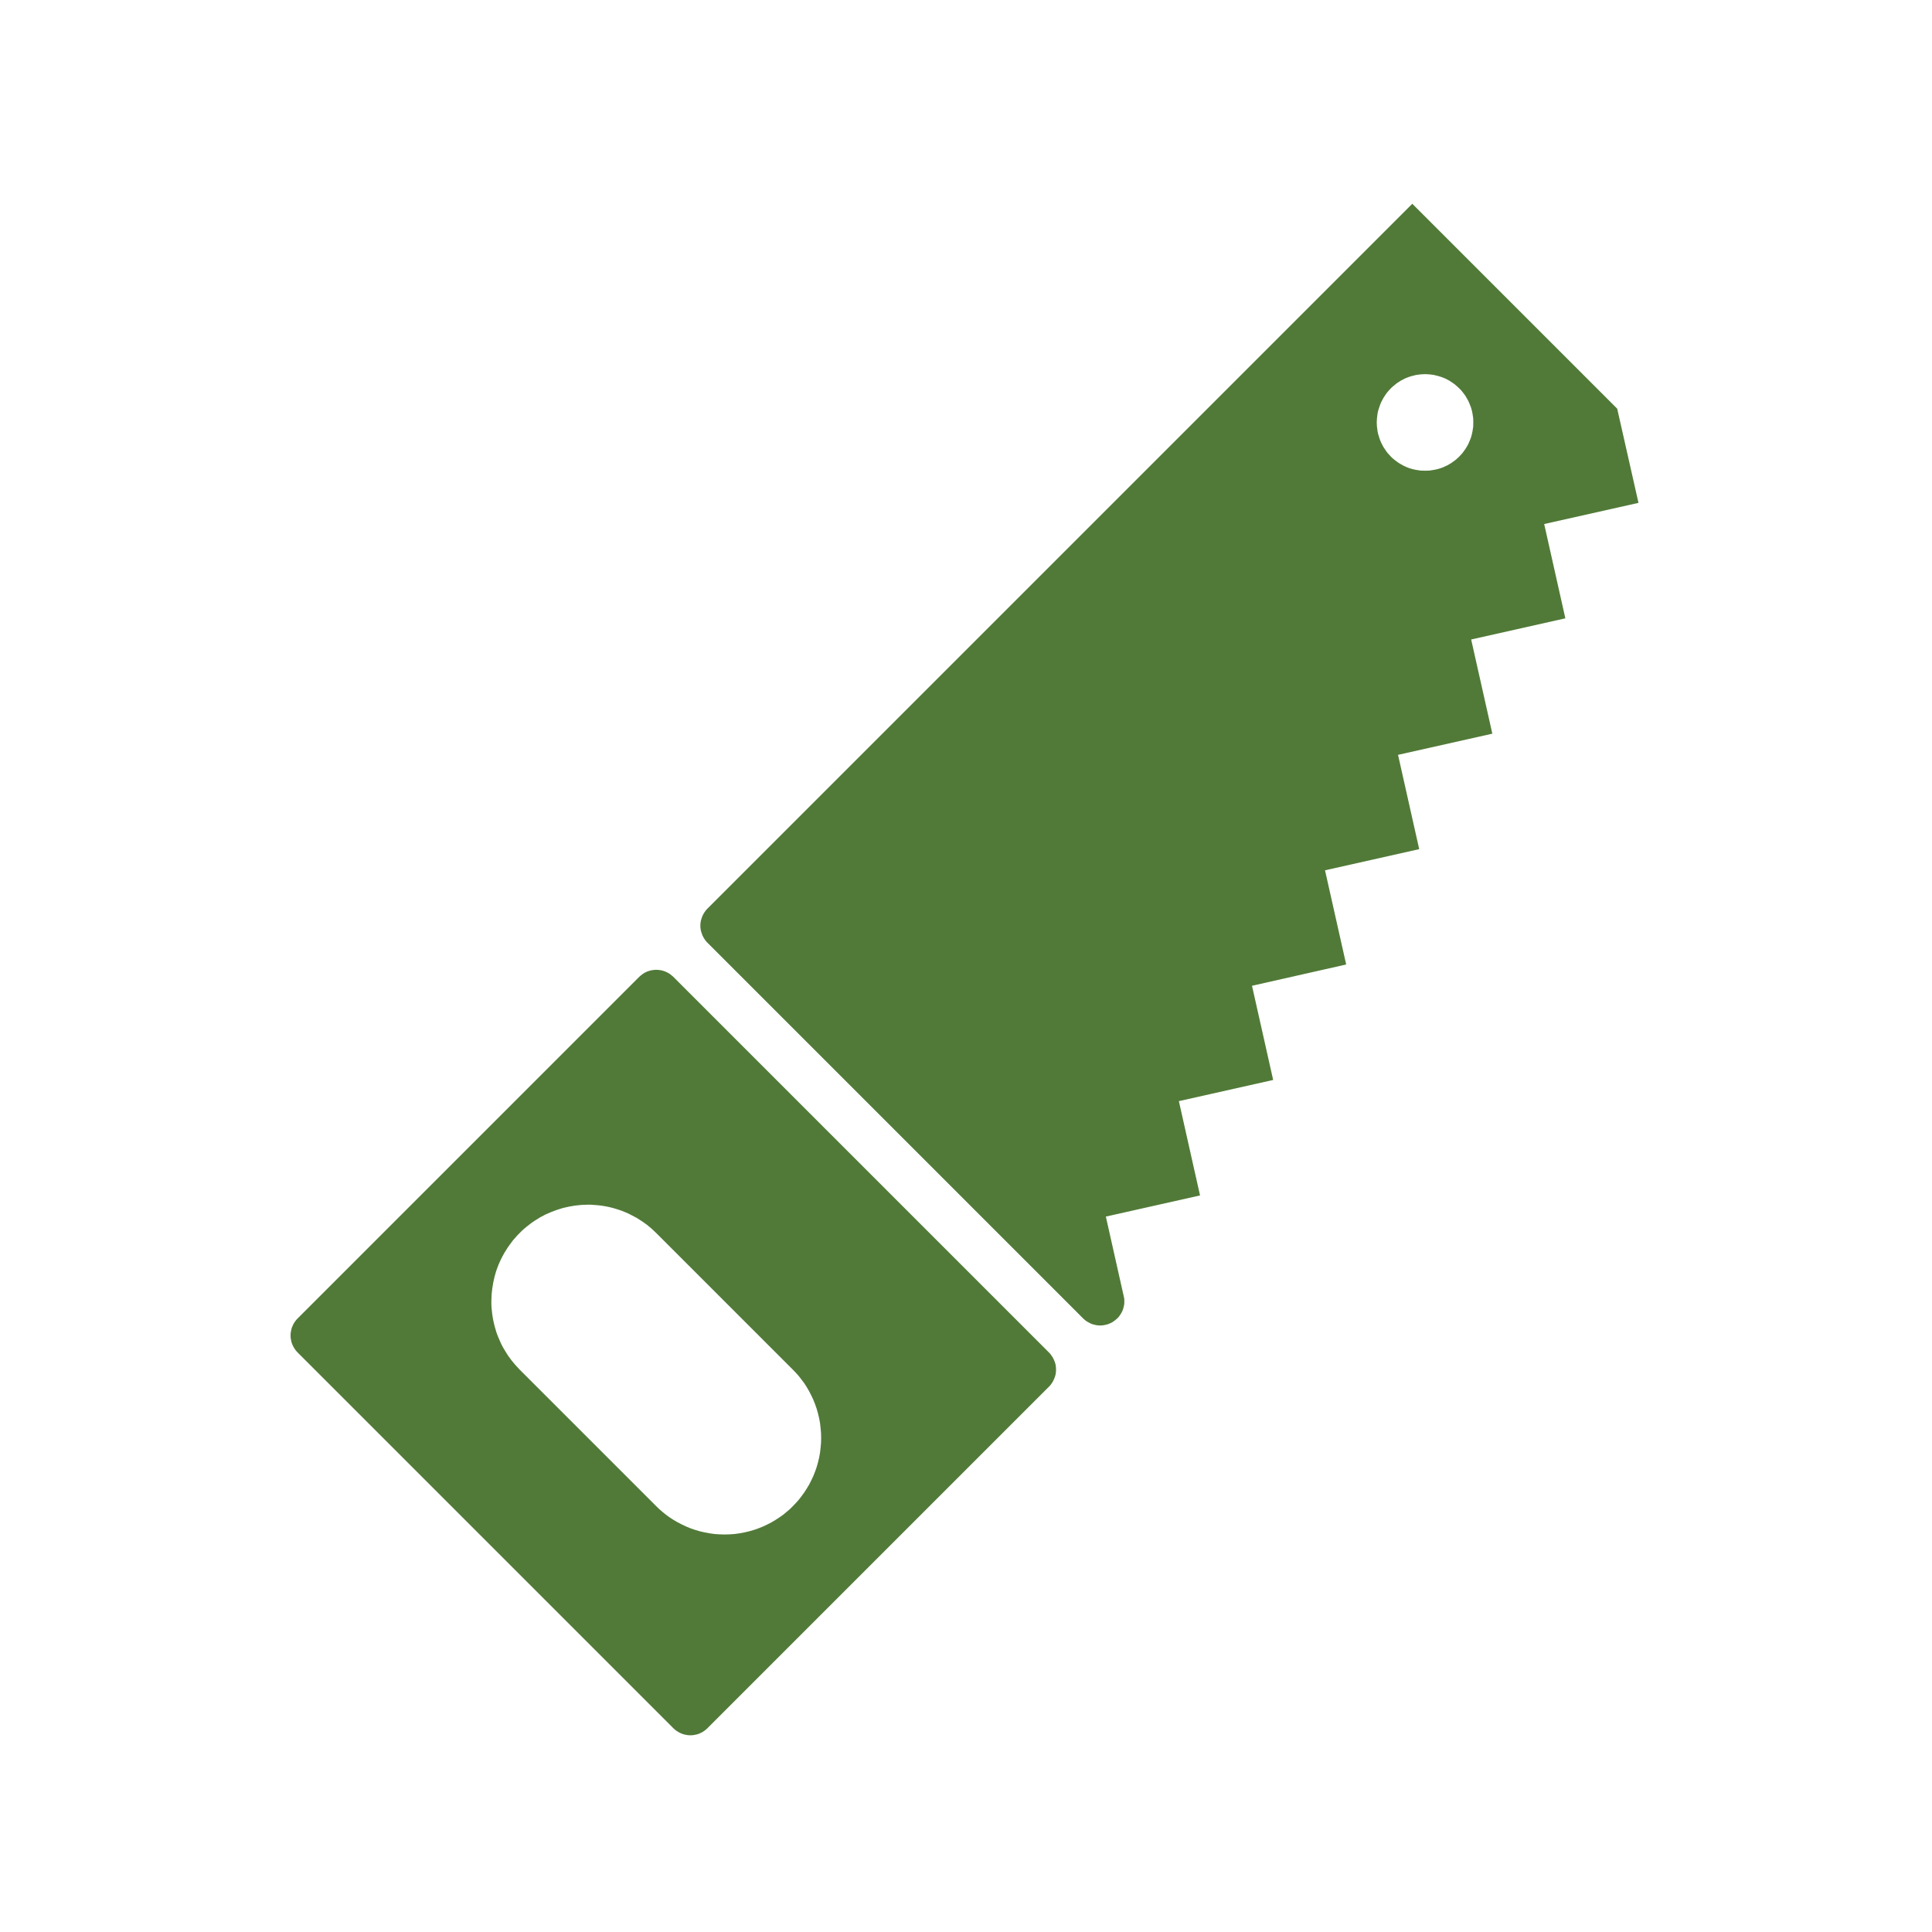 <svg xmlns="http://www.w3.org/2000/svg" xmlns:xlink="http://www.w3.org/1999/xlink" id="Layer_1" x="0px" y="0px" width="512px" height="512px" viewBox="0 0 512 512" xml:space="preserve"><g>	<path fill-rule="evenodd" clip-rule="evenodd" fill="#517A38" d="M187.49,240.78l-0.42,0.45l-0.36,0.51l-0.33,0.54l-0.27,0.57  l-0.21,0.6l-0.18,0.63l-0.09,0.6l-0.03,0.63l0.03,0.6l0.09,0.63l0.18,0.63l0.21,0.6l0.27,0.57l0.33,0.54l0.36,0.51l0.42,0.45  l99.539,99.541l0.361,0.328l0.359,0.301l0.42,0.27l0.451,0.24l0.449,0.24l0.48,0.18l0.479,0.121l0.512,0.119l0.51,0.061  l0.539,0.029l0.51-0.029l0.48-0.061l0.51-0.119l0.48-0.121l0.449-0.18l0.42-0.18l0.42-0.24l0.391-0.27l0.391-0.301l0.389-0.33  l0.361-0.359l0.299-0.391l0.301-0.449l0.27-0.451l0.211-0.449l0.18-0.48l0.119-0.51l0.121-0.48l0.059-0.51v-0.479v-0.512  l-0.059-0.449l-4.83-21.51l24.959-5.609l-5.609-24.99l24.99-5.611l-5.609-24.959l24.959-5.64l-5.609-24.96l24.959-5.61  l-5.609-24.99l24.99-5.61l-5.609-24.96l24.959-5.61l-5.609-24.99l24.99-5.61l-5.641-24.96L374.27,54L187.49,240.78 M390.439,111.96  l-0.029,1.14l-0.18,1.17l-0.121,0.6l-0.148,0.6l-0.182,0.6l-0.238,0.6l-0.24,0.57l-0.271,0.6l-0.33,0.57l-0.328,0.54l-0.391,0.54  l-0.391,0.54l-0.42,0.48l-0.48,0.51l-0.479,0.45l-0.48,0.42l-0.541,0.39l-0.539,0.39l-0.541,0.33l-0.568,0.33l-0.602,0.27  l-0.568,0.27l-0.602,0.21l-0.6,0.18l-0.6,0.15l-0.6,0.12l-1.17,0.18l-1.141,0.03l-1.17-0.03l-1.17-0.18l-0.6-0.12l-0.6-0.15  l-0.602-0.18l-0.57-0.21l-0.6-0.27l-0.57-0.27l-0.568-0.33l-0.57-0.33l-0.541-0.39l-0.51-0.39l-0.51-0.42l-0.48-0.45l-0.449-0.51  l-0.451-0.48l-0.389-0.54l-0.361-0.54l-0.359-0.54l-0.299-0.57l-0.301-0.6l-0.24-0.57l-0.209-0.6l-0.182-0.6l-0.18-0.6l-0.119-0.6  l-0.15-1.17l-0.061-1.14l0.061-1.14l0.15-1.2l0.119-0.6l0.18-0.6l0.182-0.57l0.209-0.6l0.24-0.6l0.301-0.57l0.299-0.57l0.359-0.57  l0.361-0.54l0.389-0.51l0.451-0.51l0.449-0.48l0.48-0.45l0.51-0.42l0.51-0.42l0.541-0.36l0.57-0.36l0.568-0.3l0.57-0.3l0.6-0.24  l0.57-0.21l0.602-0.18l0.6-0.15l0.6-0.15l1.17-0.15l1.17-0.06l1.141,0.06l1.17,0.15l0.6,0.15l0.6,0.15l0.6,0.18l0.602,0.21  l0.568,0.24l0.602,0.3l0.568,0.3l0.541,0.36l0.539,0.36l0.541,0.42l0.48,0.42l0.479,0.45l0.48,0.48l0.42,0.51l0.391,0.51  l0.391,0.54l0.328,0.57l0.33,0.57l0.271,0.57l0.24,0.6l0.238,0.6l0.182,0.57l0.148,0.6l0.121,0.6l0.18,1.2L390.439,111.96   M178.43,457.98l0.42,0.389l0.48,0.361l0.54,0.33l0.54,0.27l0.6,0.24l0.63,0.15l0.66,0.119l0.66,0.029l0.66-0.029l0.66-0.119  l0.63-0.15l0.6-0.24l0.57-0.27l0.51-0.33l0.48-0.361l0.42-0.389l90.51-90.51l0.391-0.42l0.33-0.451l0.33-0.539l0.27-0.57l0.24-0.6  l0.18-0.631l0.09-0.629l0.029-0.66l-0.029-0.66l-0.09-0.66l-0.18-0.631l-0.24-0.6l-0.27-0.57l-0.33-0.51l-0.33-0.48l-0.391-0.42  l-99.57-99.57l-0.45-0.389l-0.51-0.391l-0.54-0.33l-0.57-0.27l-0.6-0.211l-0.6-0.149l-0.63-0.09l-0.63-0.03l-0.6,0.03l-0.63,0.09  l-0.6,0.149l-0.6,0.211l-0.57,0.27l-0.54,0.33l-0.51,0.391l-0.45,0.389l-90.51,90.512l-0.39,0.42l-0.36,0.479l-0.33,0.51  l-0.27,0.57l-0.24,0.6l-0.15,0.631l-0.12,0.66L77,353.91l0.03,0.66l0.12,0.66l0.15,0.629l0.24,0.6L77.81,357l0.33,0.539l0.36,0.48  l0.39,0.42L178.43,457.98 M210.11,362.971l0.78,0.809l0.78,0.871l0.72,0.93l0.72,0.959l0.66,1.021l0.63,1.08l0.57,1.109l0.54,1.141  l0.48,1.199l0.42,1.199l0.36,1.262l0.3,1.26l0.24,1.289l0.15,1.32l0.12,1.32l0.03,1.32l-0.03,1.32l-0.12,1.318l-0.15,1.32  l-0.24,1.291l-0.3,1.26l-0.36,1.26l-0.42,1.199l-0.48,1.201l-0.54,1.139l-0.57,1.111l-0.63,1.049l-0.66,1.021l-0.72,0.988  l-0.72,0.932l-0.78,0.869l-0.78,0.811l-0.81,0.809l-0.9,0.75l-0.9,0.75l-0.99,0.691l-1.02,0.66l-1.05,0.629l-1.11,0.57l-1.14,0.541  l-1.2,0.479l-1.2,0.42l-1.26,0.361l-1.26,0.299l-1.32,0.24l-1.29,0.18l-1.32,0.09l-1.32,0.031l-1.32-0.031l-1.32-0.09l-1.32-0.18  l-1.29-0.24l-1.29-0.299l-1.23-0.361l-1.23-0.42l-1.17-0.479l-1.14-0.541l-1.11-0.57l-1.08-0.629l-1.02-0.66l-0.96-0.691  l-0.93-0.75l-0.87-0.75l-0.84-0.809l-36.18-36.18l-1.11-1.201l-1.05-1.26l-0.96-1.32l-0.9-1.439l-0.42-0.721l-0.39-0.75  l-0.36-0.779l-0.33-0.779l-0.33-0.781l-0.3-0.809l-0.24-0.811l-0.24-0.84l-0.21-0.84l-0.18-0.84l-0.15-0.842l-0.12-0.84l-0.09-0.84  l-0.09-0.84l-0.03-0.84v-0.869l0.06-1.65l0.18-1.65l0.27-1.619l0.36-1.59l0.45-1.531l0.57-1.529l0.69-1.529l0.78-1.471l0.45-0.721  l0.45-0.719l0.48-0.691l0.51-0.689l0.51-0.689l0.57-0.631l0.57-0.66l0.6-0.6l0.6-0.6l0.63-0.57l0.66-0.539l0.69-0.541l0.66-0.51  l0.72-0.48l0.72-0.449l0.72-0.451l1.47-0.779l1.53-0.66l1.53-0.57l1.53-0.479l1.59-0.361l1.59-0.27l1.65-0.18l1.68-0.061h0.84  l0.84,0.061l0.87,0.061l0.84,0.09l0.84,0.119l0.84,0.15l0.84,0.18l0.84,0.211l0.81,0.238l0.84,0.271l0.78,0.27l0.81,0.33l0.78,0.33  l0.75,0.389l0.75,0.391l0.75,0.391l1.41,0.9l1.35,0.959l1.26,1.051l1.17,1.109L210.11,362.971L210.11,362.971z"></path>	<path fill="none" stroke="#517A38" stroke-width="0" stroke-linecap="round" stroke-linejoin="round" stroke-miterlimit="10" d="  M187.49,240.78l-0.42,0.45l-0.36,0.51l-0.33,0.54l-0.27,0.57l-0.21,0.6l-0.18,0.63l-0.09,0.6l-0.03,0.63l0.03,0.6l0.09,0.63  l0.18,0.63l0.21,0.6l0.27,0.57l0.33,0.54l0.36,0.51l0.42,0.45l99.539,99.541l0.361,0.328l0.359,0.301l0.42,0.27l0.451,0.24  l0.449,0.24l0.48,0.18l0.479,0.121l0.512,0.119l0.51,0.061l0.539,0.029l0.51-0.029l0.48-0.061l0.51-0.119l0.48-0.121l0.449-0.18  l0.42-0.18l0.42-0.24l0.391-0.27l0.391-0.301l0.389-0.33l0.361-0.359l0.299-0.391l0.301-0.449l0.27-0.451l0.211-0.449l0.18-0.48  l0.119-0.51l0.121-0.48l0.059-0.51v-0.479v-0.512l-0.059-0.449l-4.83-21.51l24.959-5.609l-5.609-24.99l24.99-5.611l-5.609-24.959  l24.959-5.64l-5.609-24.96l24.959-5.61l-5.609-24.99l24.99-5.61l-5.609-24.96l24.959-5.61l-5.609-24.99l24.99-5.61l-5.641-24.96  L374.27,54L187.49,240.78 M390.439,111.96l-0.029,1.14l-0.18,1.17l-0.121,0.6l-0.148,0.6l-0.182,0.6l-0.238,0.6l-0.24,0.57  l-0.271,0.6l-0.33,0.57l-0.328,0.54l-0.391,0.54l-0.391,0.54l-0.42,0.48l-0.48,0.51l-0.479,0.45l-0.48,0.42l-0.541,0.39  l-0.539,0.39l-0.541,0.33l-0.568,0.33l-0.602,0.27l-0.568,0.27l-0.602,0.21l-0.6,0.18l-0.6,0.15l-0.6,0.12l-1.17,0.18l-1.141,0.03  l-1.17-0.03l-1.17-0.18l-0.6-0.12l-0.6-0.15l-0.602-0.18l-0.57-0.21l-0.6-0.27l-0.57-0.27l-0.568-0.33l-0.57-0.33l-0.541-0.39  l-0.51-0.39l-0.51-0.42l-0.48-0.45l-0.449-0.51l-0.451-0.48l-0.389-0.54l-0.361-0.54l-0.359-0.54l-0.299-0.57l-0.301-0.6  l-0.24-0.57l-0.209-0.6l-0.182-0.6l-0.18-0.6l-0.119-0.6l-0.15-1.17l-0.061-1.14l0.061-1.14l0.15-1.2l0.119-0.6l0.18-0.6  l0.182-0.57l0.209-0.6l0.24-0.6l0.301-0.57l0.299-0.57l0.359-0.57l0.361-0.54l0.389-0.51l0.451-0.51l0.449-0.48l0.48-0.45  l0.51-0.42l0.51-0.42l0.541-0.36l0.57-0.36l0.568-0.3l0.57-0.3l0.6-0.24l0.57-0.21l0.602-0.18l0.6-0.15l0.6-0.15l1.17-0.15  l1.17-0.06l1.141,0.06l1.17,0.15l0.6,0.15l0.6,0.15l0.6,0.18l0.602,0.21l0.568,0.24l0.602,0.3l0.568,0.3l0.541,0.36l0.539,0.36  l0.541,0.42l0.48,0.42l0.479,0.45l0.48,0.48l0.42,0.51l0.391,0.51l0.391,0.54l0.328,0.57l0.33,0.57l0.271,0.57l0.24,0.6l0.238,0.6  l0.182,0.57l0.148,0.6l0.121,0.6l0.18,1.2L390.439,111.96 M178.43,457.98l0.42,0.389l0.48,0.361l0.54,0.33l0.54,0.27l0.6,0.24  l0.63,0.15l0.66,0.119l0.66,0.029l0.66-0.029l0.66-0.119l0.63-0.15l0.6-0.24l0.57-0.27l0.51-0.33l0.48-0.361l0.42-0.389  l90.51-90.51l0.391-0.42l0.33-0.451l0.33-0.539l0.27-0.57l0.24-0.6l0.18-0.631l0.09-0.629l0.029-0.66l-0.029-0.66l-0.09-0.66  l-0.18-0.631l-0.24-0.6l-0.27-0.57l-0.33-0.51l-0.33-0.48l-0.391-0.42l-99.57-99.57l-0.45-0.389l-0.51-0.391l-0.54-0.33l-0.57-0.27  l-0.6-0.211l-0.6-0.149l-0.63-0.09l-0.63-0.03l-0.6,0.03l-0.63,0.09l-0.6,0.149l-0.6,0.211l-0.57,0.27l-0.54,0.33l-0.51,0.391  l-0.45,0.389l-90.51,90.512l-0.39,0.42l-0.36,0.479l-0.33,0.51l-0.27,0.57l-0.24,0.6l-0.15,0.631l-0.12,0.66L77,353.91l0.03,0.66  l0.12,0.66l0.15,0.629l0.24,0.6L77.81,357l0.33,0.539l0.36,0.48l0.39,0.42L178.43,457.98 M210.11,362.971l0.78,0.809l0.78,0.871  l0.72,0.93l0.72,0.959l0.66,1.021l0.63,1.08l0.57,1.109l0.54,1.141l0.48,1.199l0.42,1.199l0.36,1.262l0.3,1.26l0.24,1.289  l0.15,1.32l0.12,1.32l0.03,1.32l-0.03,1.32l-0.12,1.318l-0.15,1.32l-0.24,1.291l-0.3,1.26l-0.36,1.26l-0.42,1.199l-0.48,1.201  l-0.54,1.139l-0.57,1.111l-0.63,1.049l-0.66,1.021l-0.72,0.988l-0.72,0.932l-0.78,0.869l-0.78,0.811l-0.81,0.809l-0.9,0.75  l-0.9,0.75l-0.99,0.691l-1.02,0.66l-1.05,0.629l-1.11,0.57l-1.14,0.541l-1.2,0.479l-1.2,0.42l-1.26,0.361l-1.26,0.299l-1.32,0.24  l-1.29,0.18l-1.32,0.09l-1.32,0.031l-1.32-0.031l-1.32-0.09l-1.32-0.18l-1.29-0.24l-1.29-0.299l-1.23-0.361l-1.23-0.42l-1.17-0.479  l-1.14-0.541l-1.11-0.57l-1.08-0.629l-1.02-0.66l-0.96-0.691l-0.93-0.75l-0.87-0.75l-0.84-0.809l-36.18-36.18l-1.11-1.201  l-1.05-1.26l-0.96-1.32l-0.9-1.439l-0.42-0.721l-0.39-0.75l-0.36-0.779l-0.33-0.779l-0.33-0.781l-0.3-0.809l-0.24-0.811l-0.24-0.84  l-0.21-0.84l-0.18-0.84l-0.15-0.842l-0.12-0.84l-0.09-0.84l-0.09-0.84l-0.03-0.84v-0.869l0.06-1.65l0.18-1.65l0.27-1.619l0.36-1.59  l0.45-1.531l0.57-1.529l0.69-1.529l0.78-1.471l0.45-0.721l0.45-0.719l0.48-0.691l0.51-0.689l0.51-0.689l0.57-0.631l0.57-0.66  l0.6-0.6l0.6-0.6l0.63-0.57l0.66-0.539l0.69-0.541l0.66-0.51l0.72-0.48l0.72-0.449l0.72-0.451l1.47-0.779l1.53-0.66l1.53-0.57  l1.53-0.479l1.59-0.361l1.59-0.27l1.65-0.18l1.68-0.061h0.84l0.84,0.061l0.87,0.061l0.84,0.09l0.84,0.119l0.84,0.15l0.84,0.18  l0.84,0.211l0.81,0.238l0.84,0.271l0.78,0.27l0.81,0.33l0.78,0.33l0.75,0.389l0.75,0.391l0.75,0.391l1.41,0.9l1.35,0.959  l1.26,1.051l1.17,1.109L210.11,362.971L210.11,362.971z"></path></g></svg>
